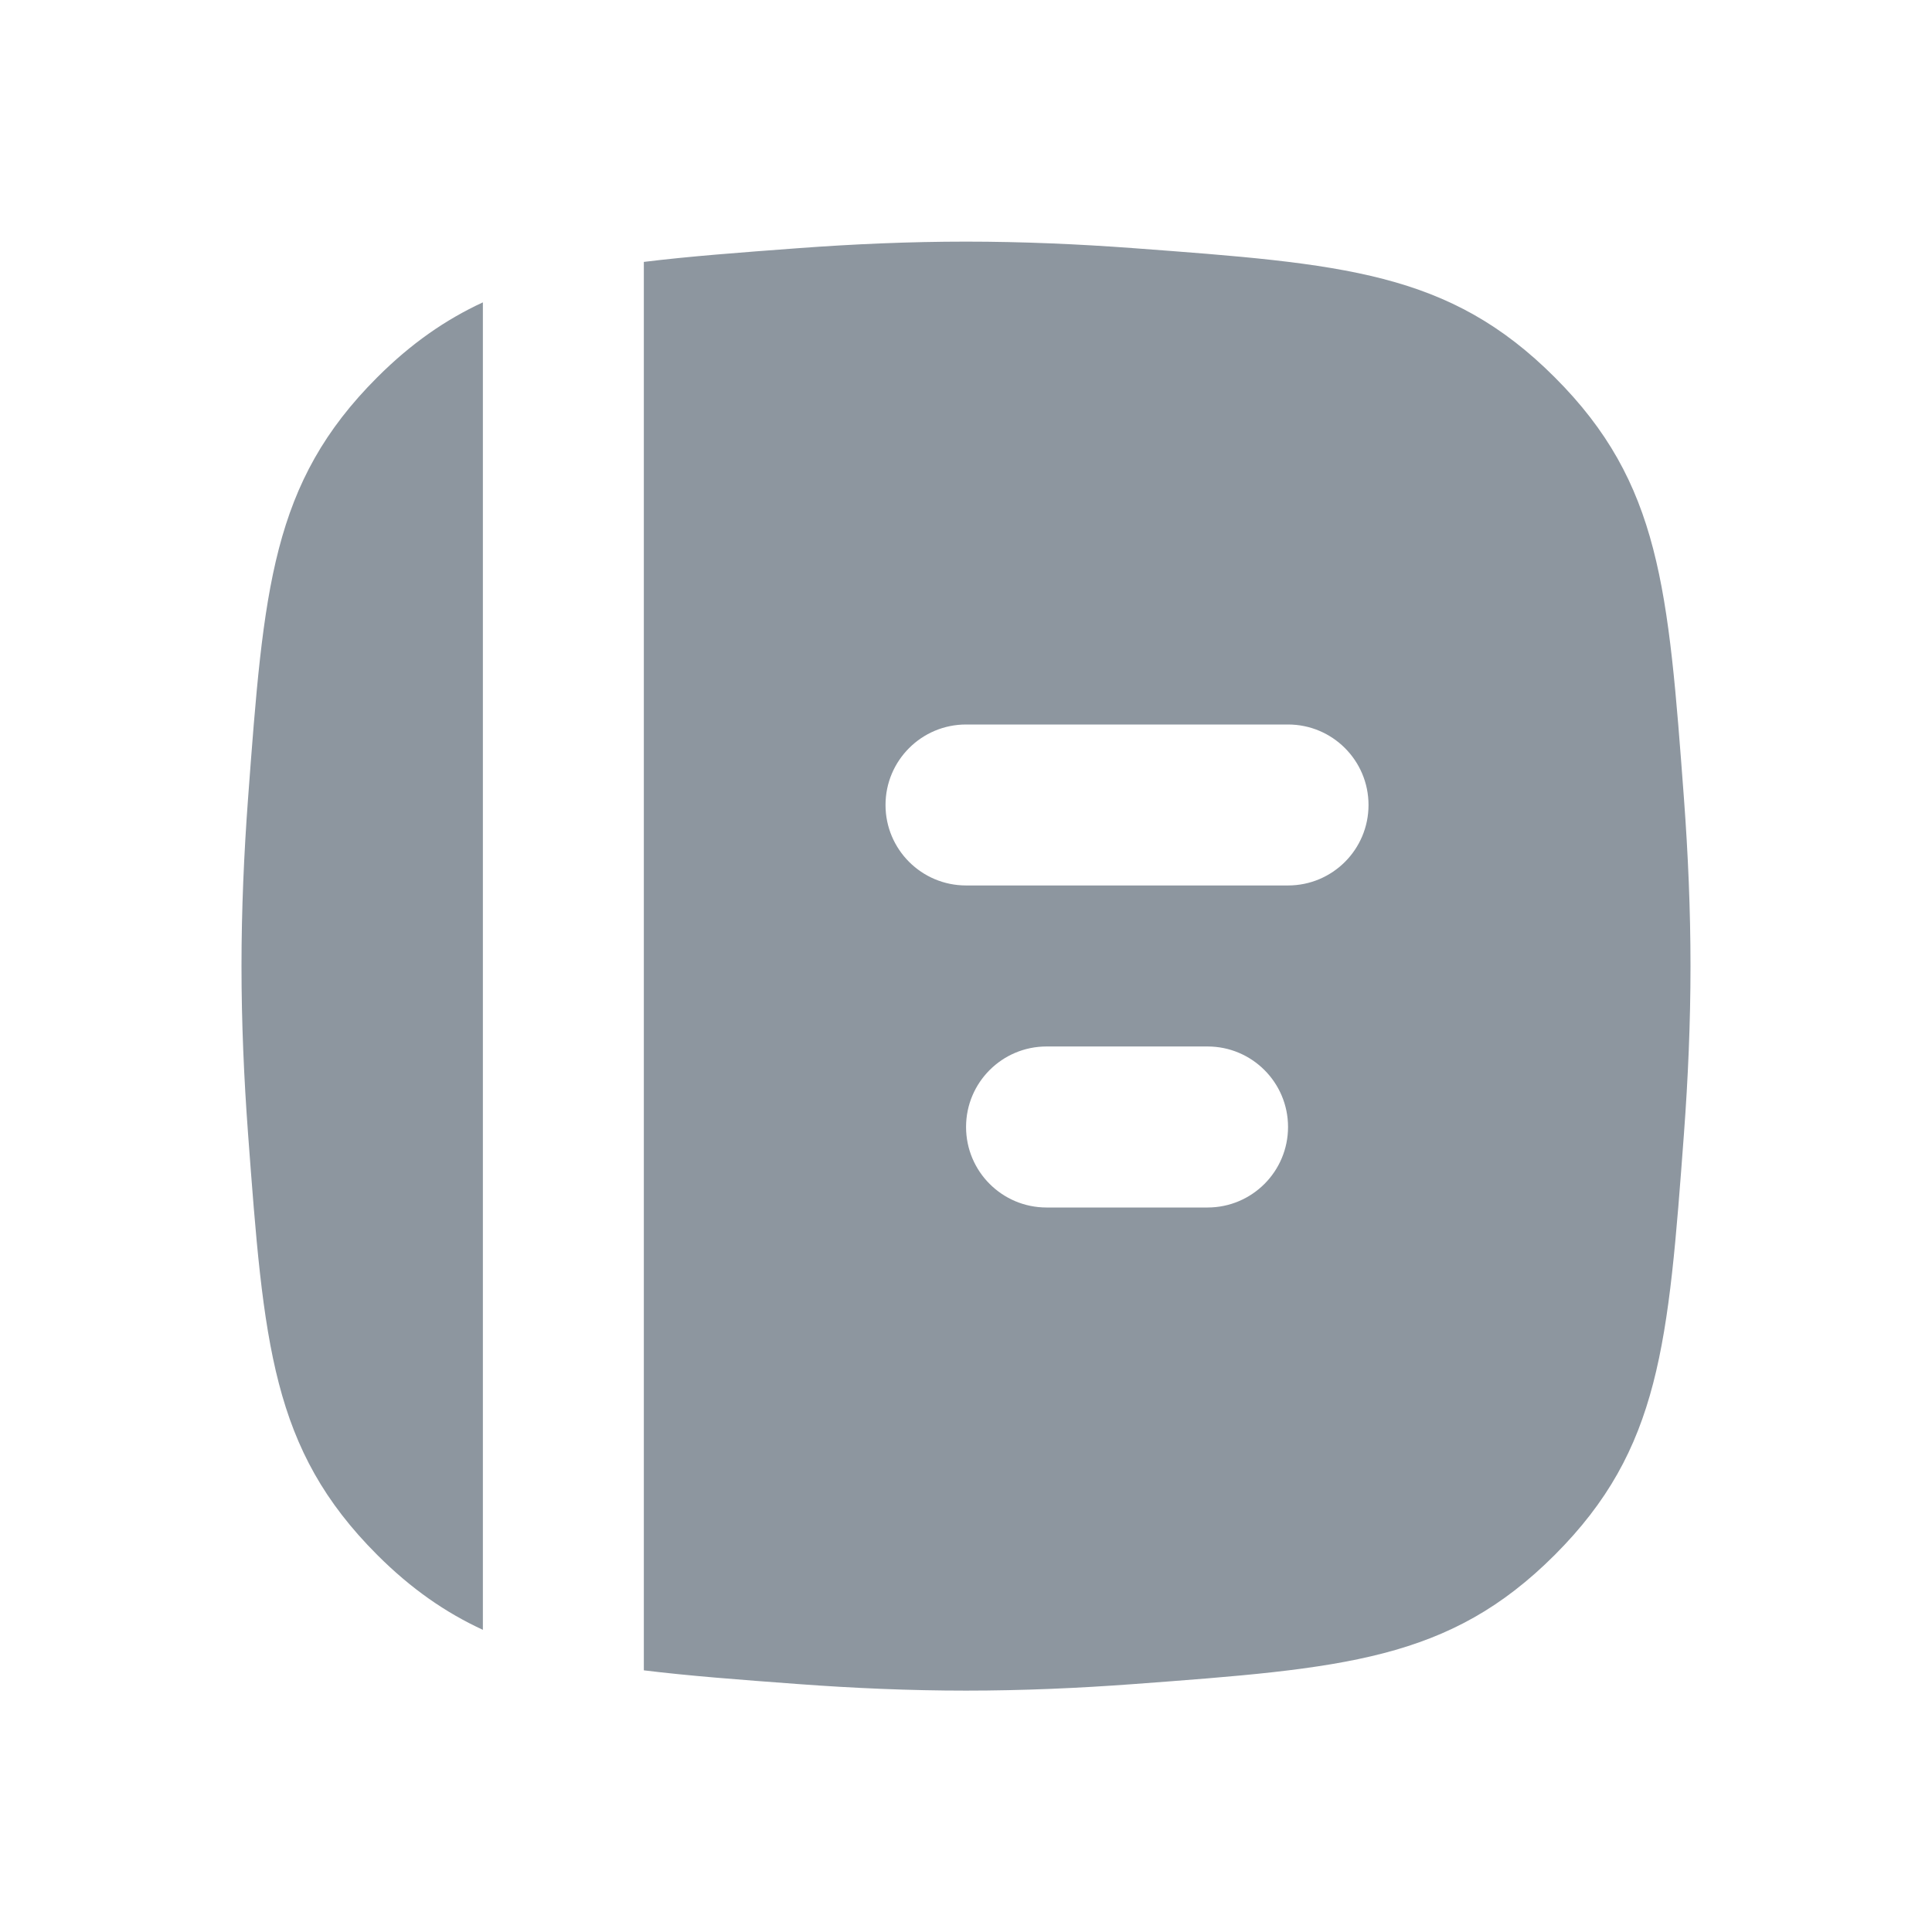 <svg width="32" height="32" viewBox="0 0 32 32" fill="none" xmlns="http://www.w3.org/2000/svg">
<g clip-path="url(#clip0_3388_6176)">
<path fill-rule="evenodd" clip-rule="evenodd" d="M10.664 27.666C11.411 27.758 12.246 27.821 13.23 27.894C14.135 27.961 15.067 28.002 16 28.002C16.933 28.002 17.865 27.961 18.77 27.894C22.258 27.634 24.002 27.505 25.752 25.754C27.503 24.003 27.632 22.259 27.892 18.771C27.959 17.867 28 16.935 28 16.002C28 15.069 27.959 14.137 27.892 13.232C27.632 9.744 27.503 8 25.752 6.25C24.002 4.499 22.258 4.37 18.77 4.11C17.865 4.043 16.933 4.002 16 4.002C15.067 4.002 14.135 4.043 13.23 4.11C12.246 4.183 11.411 4.246 10.664 4.338L10.664 27.666ZM22.667 13.333C22.667 14.07 22.07 14.666 21.334 14.666H16.001C15.264 14.666 14.667 14.069 14.667 13.333C14.667 12.597 15.264 12 16.001 12H21.334C22.07 12 22.667 12.597 22.667 13.333ZM20.001 20C20.737 20 21.334 19.403 21.334 18.666C21.334 17.93 20.737 17.333 20.001 17.333H17.334C16.598 17.333 16.001 17.93 16.001 18.666C16.001 19.403 16.598 20 17.334 20H20.001Z" fill="#8D969F"/>
<path d="M7.998 5.008C7.38 5.294 6.809 5.689 6.248 6.25C4.497 8 4.368 9.744 4.108 13.232C4.041 14.137 4 15.069 4 16.002C4 16.935 4.041 17.867 4.108 18.771C4.368 22.259 4.497 24.003 6.248 25.754C6.809 26.315 7.38 26.71 7.998 26.995V5.008Z" fill="#8D969F"/>
</g>
<defs>
<clipPath id="clip0_3388_6176">
<rect width="32" height="32" fill="white"/>
</clipPath>
</defs>
</svg>
